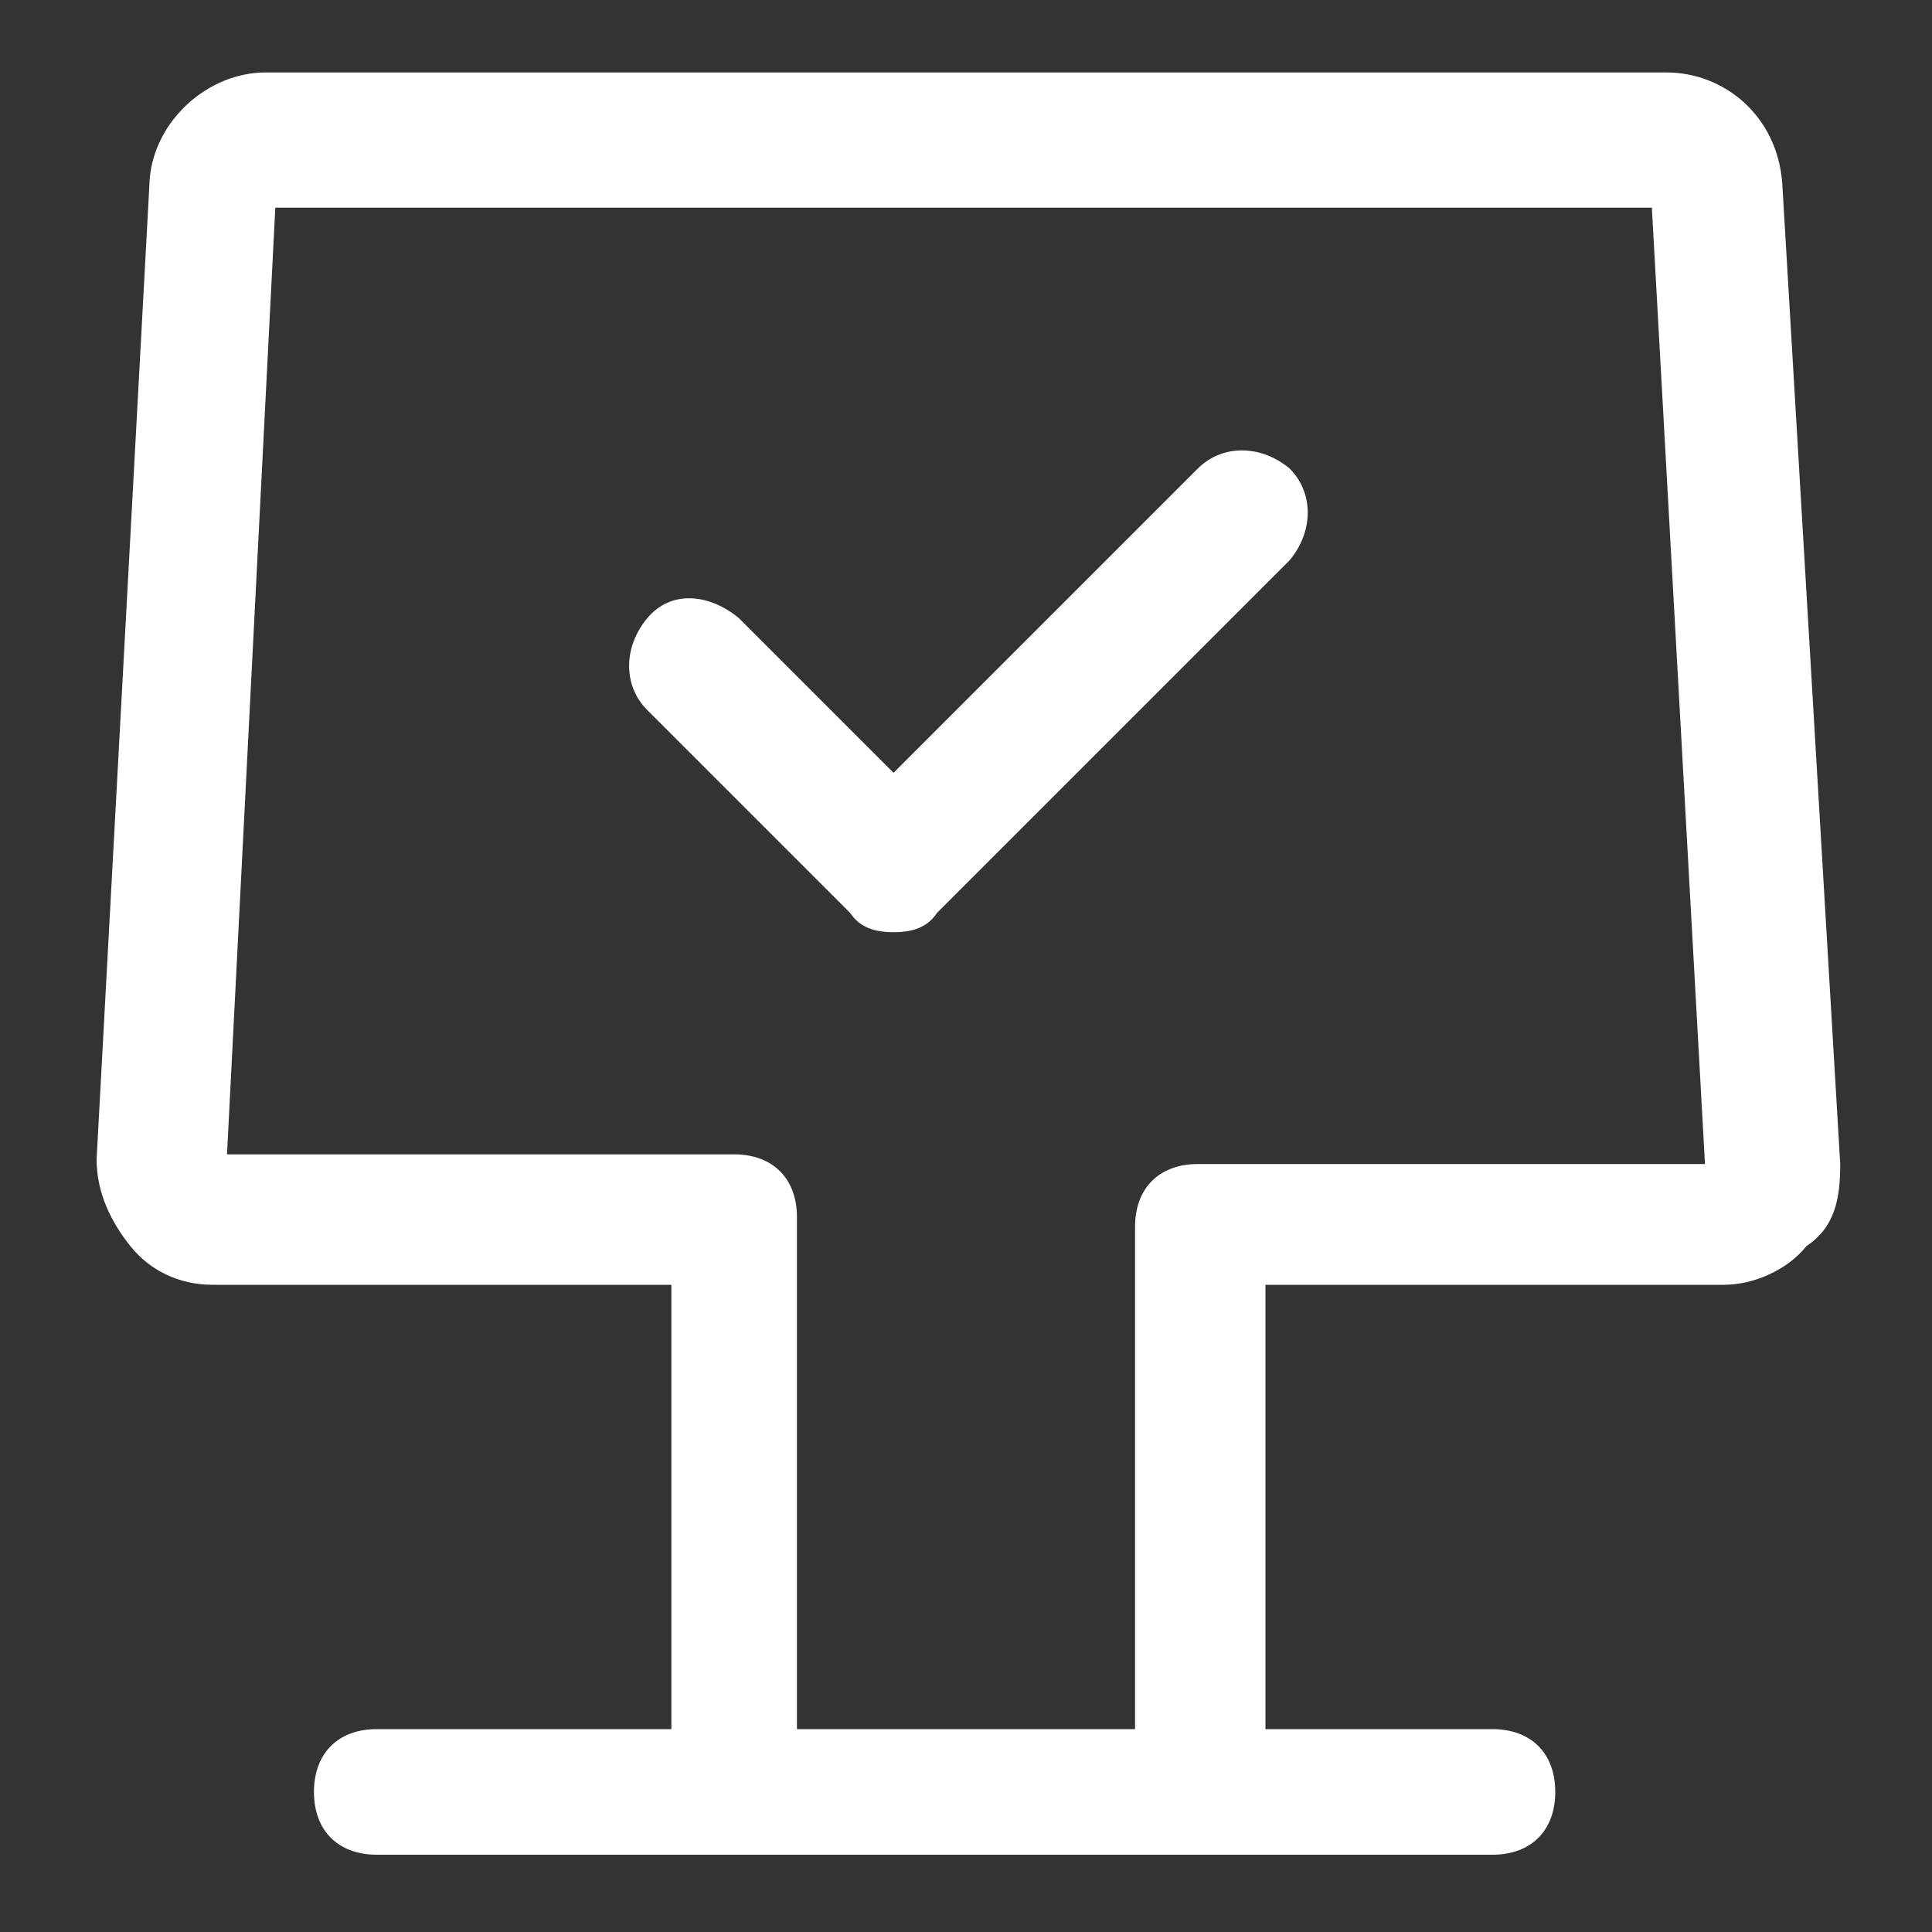 <?xml version="1.0" encoding="utf-8"?>
<!-- Generator: Adobe Illustrator 22.1.0, SVG Export Plug-In . SVG Version: 6.00 Build 0)  -->
<svg version="1.1" id="Layer_1" xmlns="http://www.w3.org/2000/svg" xmlns:xlink="http://www.w3.org/1999/xlink" x="0px" y="0px"
	 width="40px" height="40px" viewBox="0 0 40 40" style="enable-background:new 0 0 40 40;" xml:space="preserve">
<rect x="0" y="0" width="40" height="40" fill="#333333" stroke="none"/>
<style type="text/css">
	.st0{fill:#FFFFFF;}
</style>
<g>
	<path class="st0" d="M24.8,38.1c-0.8,0-1.3-0.5-1.3-1.3V25.4c0-0.8,0.5-1.3,1.3-1.3h10.5L34.2,4.3H5.7L4.7,23.9h10.5
		c0.8,0,1.3,0.5,1.3,1.3v11.4c0,0.8-0.5,1.3-1.3,1.3s-1.3-0.5-1.3-1.3V26.6H4.4c-0.7,0-1.3-0.3-1.7-0.8S2,24.7,2,24L3.1,3.7
		c0.1-1.2,1.2-2.2,2.4-2.2h29c1.2,0,2.3,0.9,2.4,2.3l1.2,20.3c0,0.7-0.1,1.3-0.7,1.7c-0.4,0.5-1.1,0.8-1.7,0.8h-9.5v10.1
		C26.2,37.5,25.5,38.1,24.8,38.1z"/>
</g>
<g>
	<path class="st0" d="M18.5,19.3c-0.4,0-0.7-0.1-0.9-0.4l-4.2-4.2c-0.5-0.5-0.5-1.3,0-1.9s1.3-0.5,1.9,0l3.2,3.2l6.3-6.3
		c0.5-0.5,1.3-0.5,1.9,0c0.5,0.5,0.5,1.3,0,1.9l-7.3,7.3C19.2,19.2,18.9,19.3,18.5,19.3z"/>
</g>
<g>
	<path class="st0" d="M30.9,38.4H7.8c-0.8,0-1.3-0.5-1.3-1.3s0.5-1.3,1.3-1.3h23.1c0.8,0,1.3,0.5,1.3,1.3S31.7,38.4,30.9,38.4z"/>
</g>
</svg>
